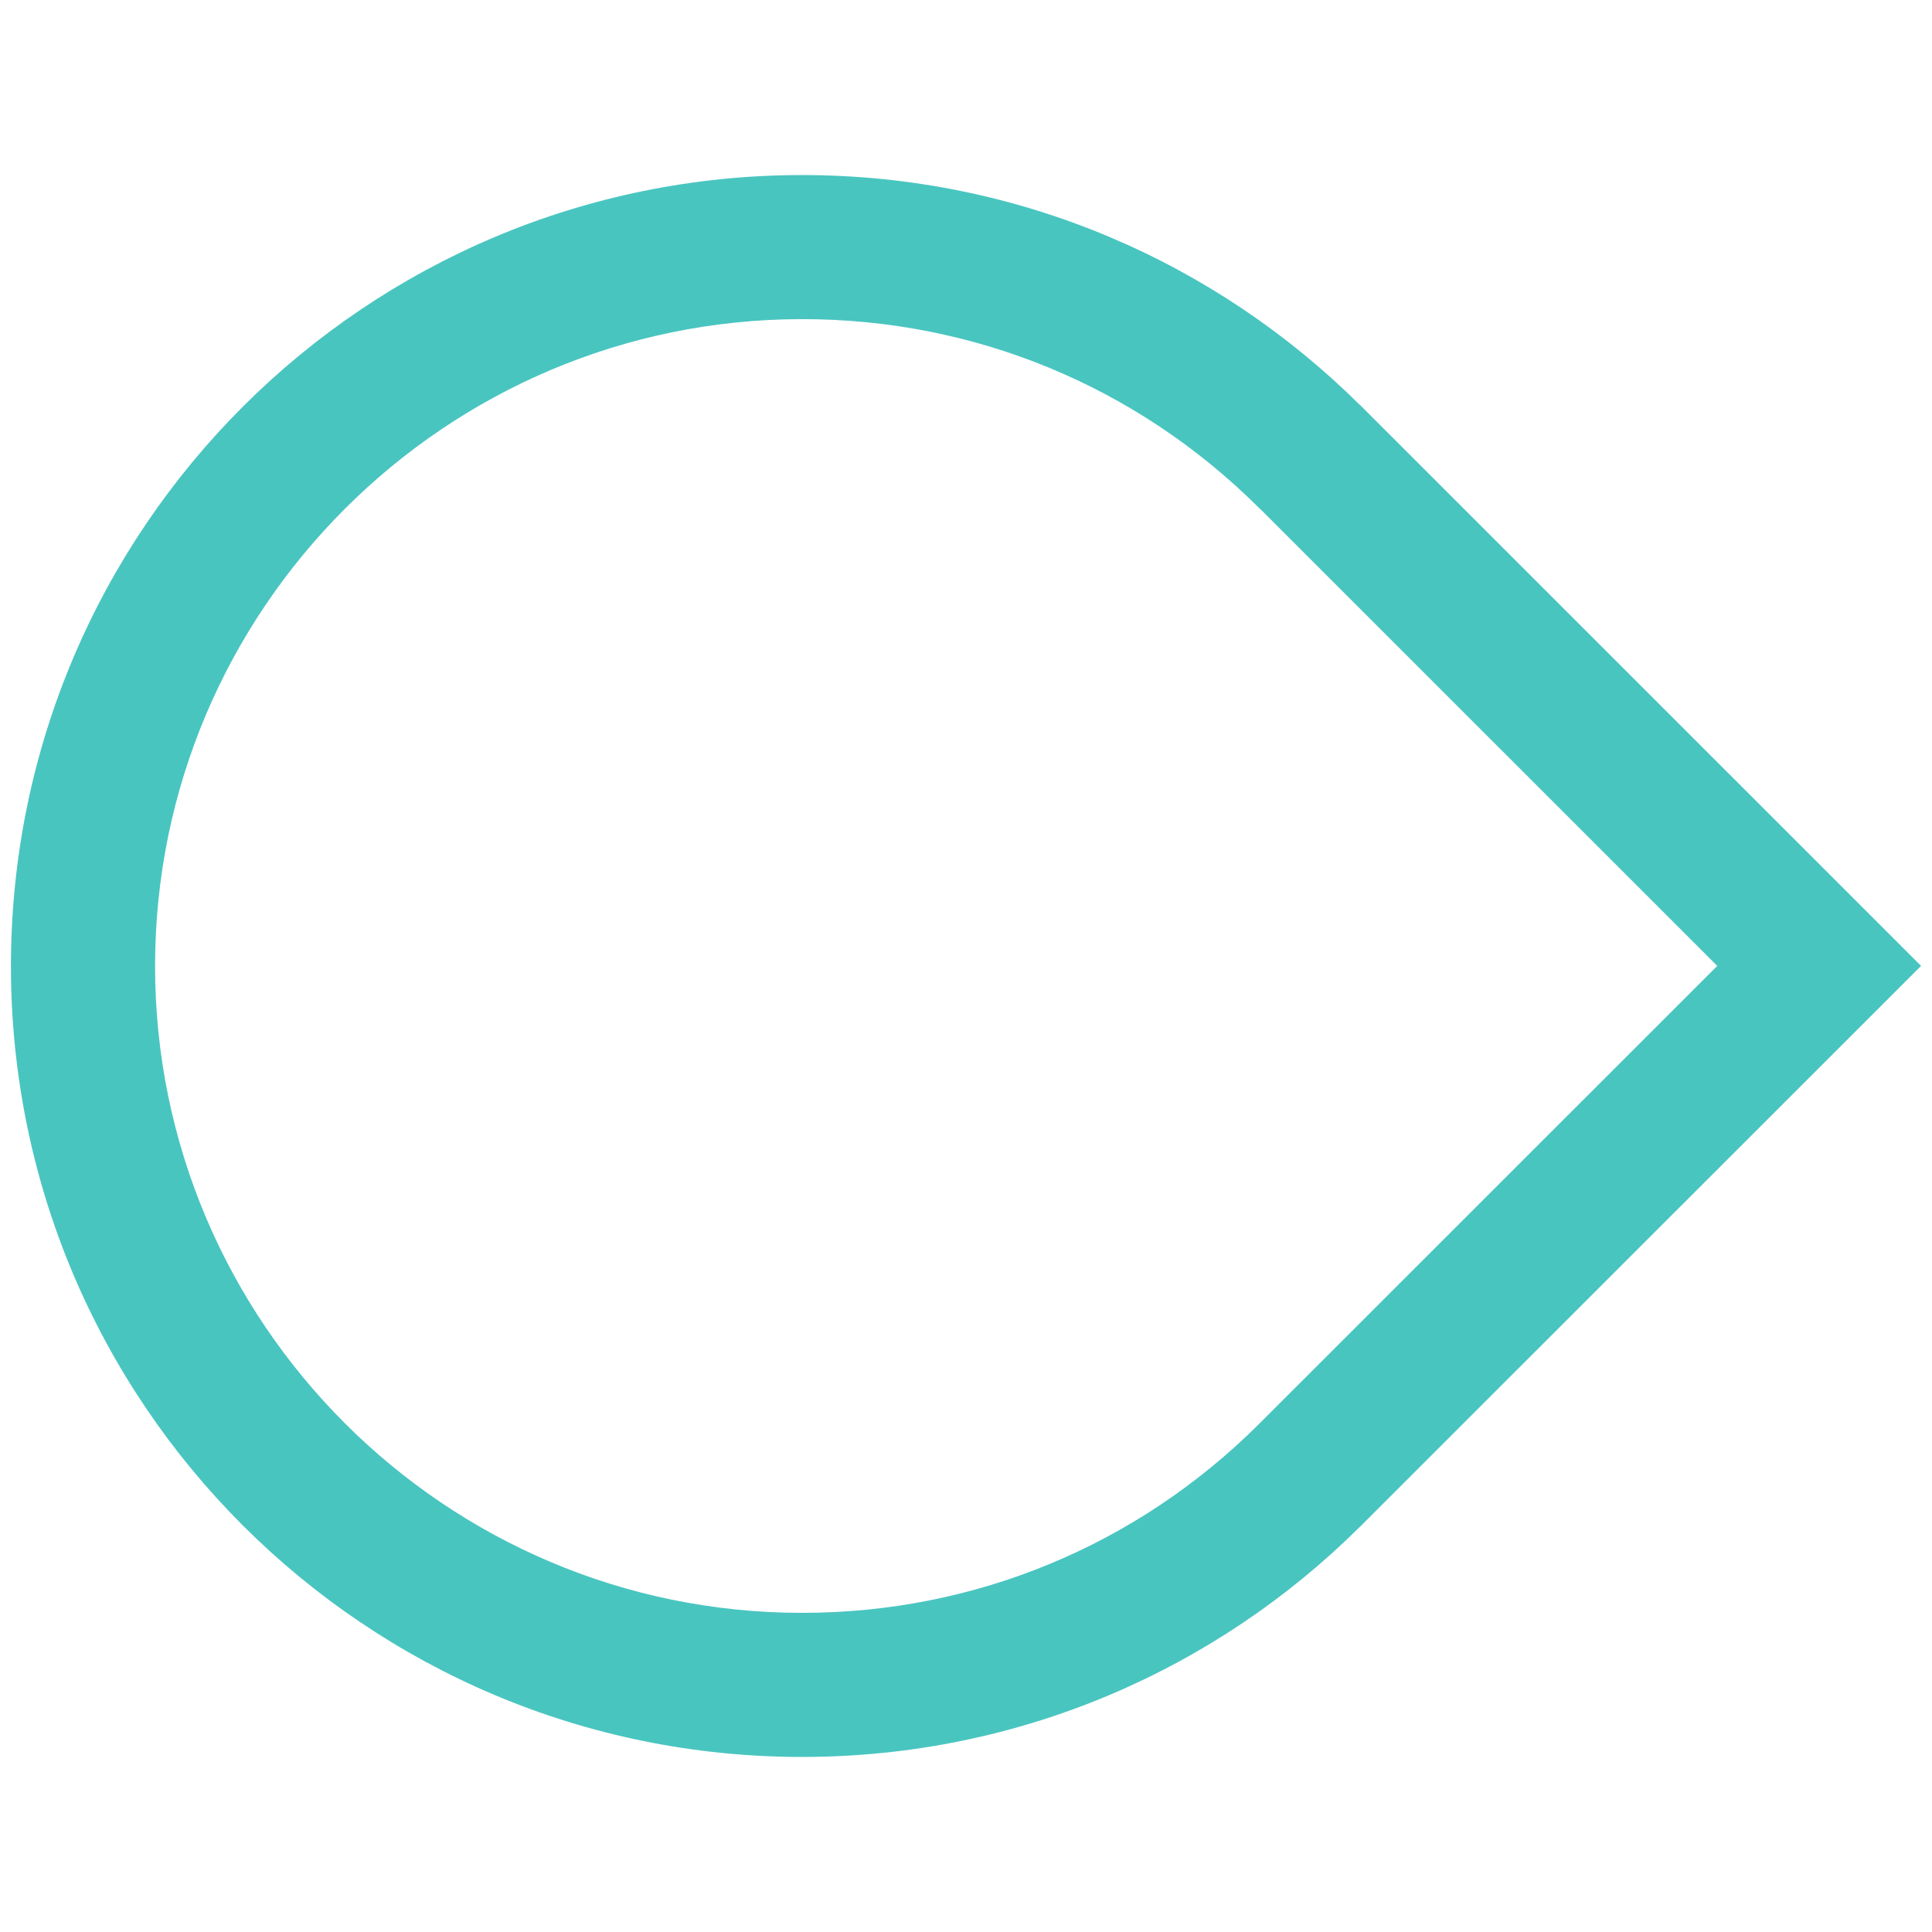 <?xml version="1.0" encoding="utf-8"?>
<!-- Generator: Adobe Illustrator 16.0.4, SVG Export Plug-In . SVG Version: 6.00 Build 0)  -->
<!DOCTYPE svg PUBLIC "-//W3C//DTD SVG 1.1//EN" "http://www.w3.org/Graphics/SVG/1.1/DTD/svg11.dtd">
<svg version="1.1" id="Vrstva_1" xmlns="http://www.w3.org/2000/svg" xmlns:xlink="http://www.w3.org/1999/xlink" x="0px" y="0px"
	 width="160px" height="160px" viewBox="0 0 160 160" enable-background="new 0 0 160 160" xml:space="preserve">
<path fill="#49C5C0" d="M112.614,33.533l0.005-0.009l46.475,46.468l-46.29,46.273c-0.031,0.03-0.061,0.062-0.091,0.096l-0.101,0.098
	l-0.004-0.004c-11.844,11.771-28.158,19.047-46.181,19.048c-36.184,0.002-65.522-29.325-65.521-65.499
	C0.911,43.827,30.252,14.5,66.437,14.497C84.45,14.497,100.765,21.771,112.614,33.533z M142.216,79.992l-37.677-37.67
	c-0.116-0.105-0.231-0.215-0.343-0.326c-10.107-10.038-23.516-15.568-37.76-15.567C36.888,26.43,12.845,50.464,12.843,80.002
	c-0.002,29.539,24.038,53.57,53.588,53.568c14.244-0.002,27.656-5.528,37.769-15.576C104.253,117.939,142.216,79.992,142.216,79.992
	z"/>
</svg>

